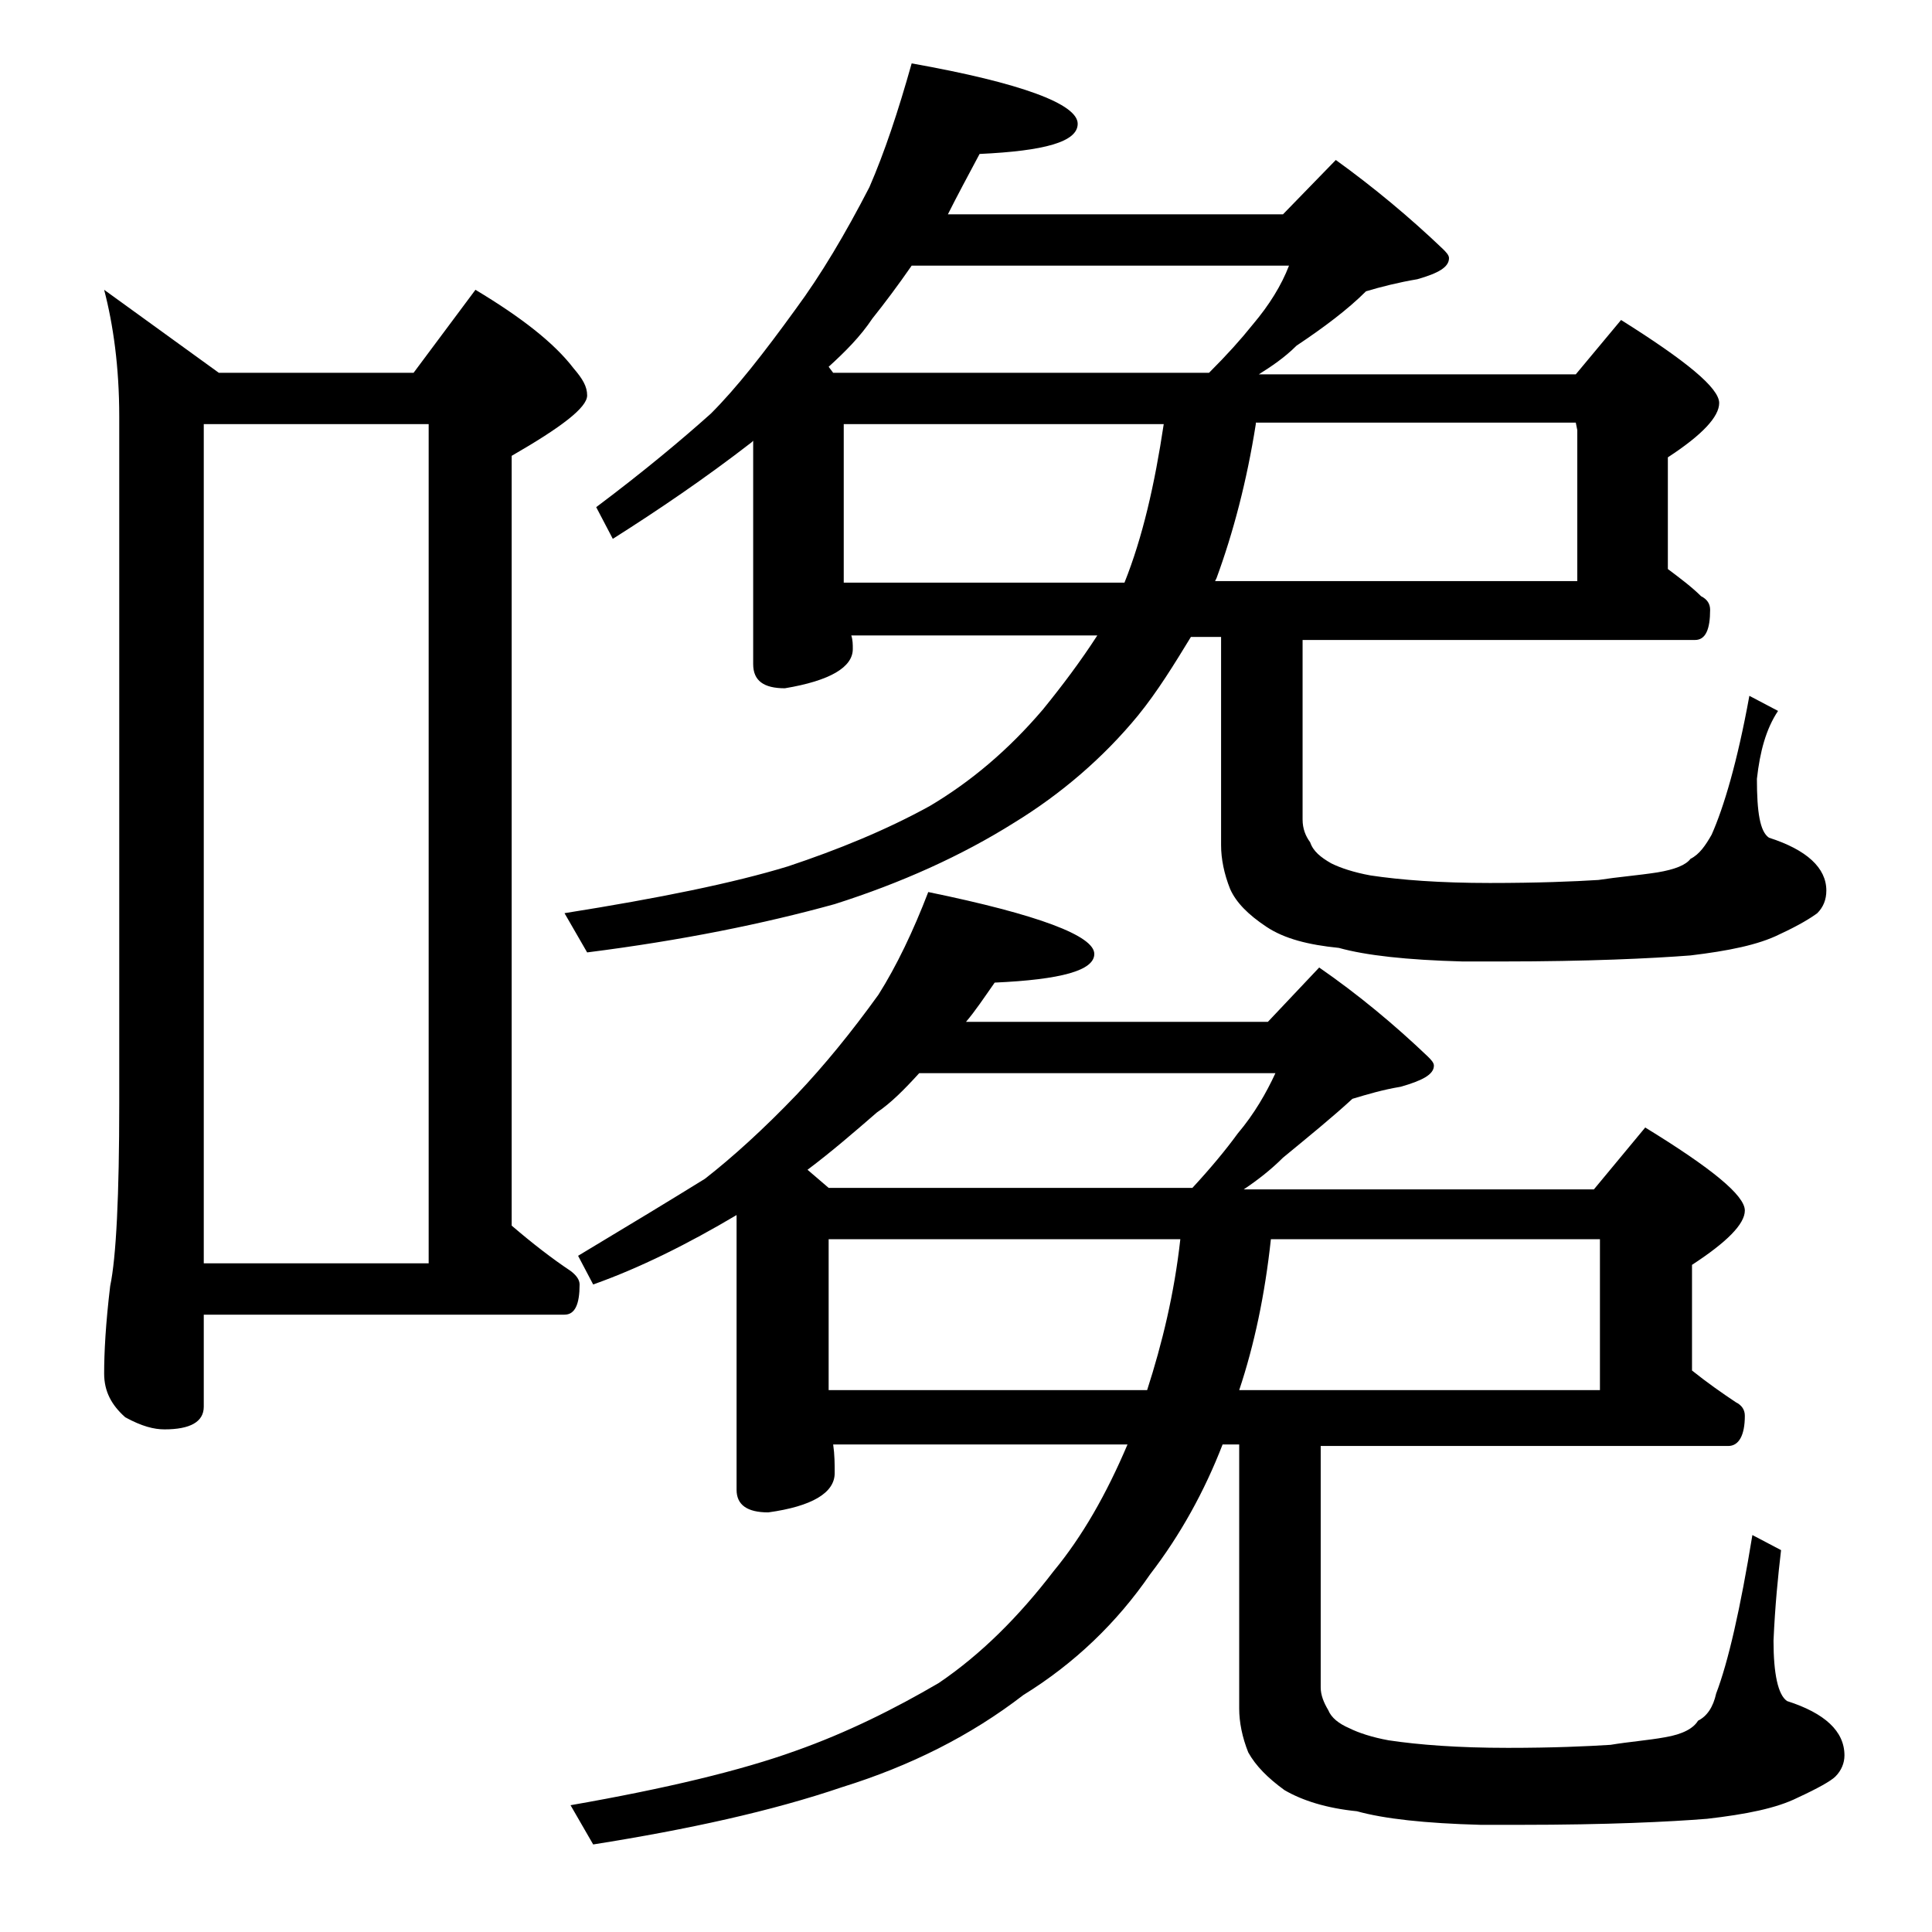 <?xml version="1.0" encoding="utf-8"?>
<!-- Generator: Adobe Illustrator 18.0.0, SVG Export Plug-In . SVG Version: 6.00 Build 0)  -->
<!DOCTYPE svg PUBLIC "-//W3C//DTD SVG 1.1//EN" "http://www.w3.org/Graphics/SVG/1.1/DTD/svg11.dtd">
<svg version="1.1" id="Layer_1" xmlns="http://www.w3.org/2000/svg" xmlns:xlink="http://www.w3.org/1999/xlink" x="0px" y="0px"
	 viewBox="0 0 128 128" enable-background="new 0 0 128 128" xml:space="preserve">
<path d="M6.9,19.2l7.6,5.5h12.9l4.1-5.5c3,1.8,5.2,3.5,6.5,5.2c0.6,0.7,0.9,1.2,0.9,1.8c0,0.8-1.7,2.1-5,4v51c1.4,1.2,2.7,2.2,3.9,3
	c0.4,0.3,0.6,0.6,0.6,0.9c0,1.3-0.3,2-1,2H13.5v6.1c0,1-0.9,1.5-2.6,1.5c-0.7,0-1.5-0.2-2.6-0.8c-0.9-0.8-1.4-1.7-1.4-2.9
	c0-1.4,0.1-3.3,0.4-5.8c0.4-1.9,0.6-6,0.6-12.1V27.6C7.9,24.3,7.5,21.5,6.9,19.2z M13.5,83.7h14.9V28.1H13.5V83.7z M60.4,4.2
	c7.3,1.3,11,2.7,11,4c0,1.2-2.2,1.8-6.5,2c-0.8,1.5-1.5,2.8-2.1,4H85l3.5-3.6c2.5,1.8,4.9,3.8,7.1,5.9c0.2,0.2,0.4,0.4,0.4,0.6
	c0,0.6-0.7,1-2.1,1.4c-1.2,0.2-2.4,0.5-3.4,0.8c-1.2,1.2-2.8,2.4-4.6,3.6c-0.8,0.8-1.7,1.4-2.5,1.9h21l3-3.6
	c4.3,2.7,6.5,4.5,6.5,5.5c0,0.9-1.1,2.1-3.4,3.6v7.4c0.8,0.6,1.6,1.2,2.2,1.8c0.4,0.2,0.6,0.5,0.6,0.9c0,1.3-0.3,2-1,2h-26v11.9
	c0,0.6,0.2,1.1,0.5,1.5c0.2,0.6,0.7,1,1.4,1.4c0.6,0.3,1.5,0.6,2.6,0.8c2,0.3,4.6,0.5,7.9,0.5c3.2,0,5.6-0.1,7.2-0.2
	c1.3-0.2,2.6-0.3,3.9-0.5c1.2-0.2,1.9-0.5,2.2-0.9c0.6-0.3,1-0.9,1.4-1.6c0.8-1.8,1.7-4.8,2.5-9.2l1.9,1c-0.8,1.2-1.2,2.7-1.4,4.5
	c0,2.2,0.2,3.5,0.8,3.9c2.5,0.8,3.8,2,3.8,3.5c0,0.6-0.2,1.1-0.6,1.5c-0.4,0.3-1.2,0.8-2.5,1.4c-1.4,0.7-3.4,1.1-5.9,1.4
	c-2.6,0.2-6.8,0.4-12.5,0.4h-2.6c-3.7-0.1-6.4-0.4-8.2-0.9c-2-0.2-3.6-0.6-4.8-1.4c-1.2-0.8-2-1.6-2.4-2.5c-0.4-1-0.6-2-0.6-2.9
	V42.2h-2c-1.1,1.8-2.2,3.6-3.5,5.2c-2.3,2.8-5.1,5.2-8.2,7.1c-3.5,2.2-7.5,4-11.9,5.4c-4.7,1.3-10.1,2.4-16.4,3.2l-1.5-2.6
	c6.3-1,11.2-2,14.8-3.1c3.3-1.1,6.5-2.4,9.4-4c2.7-1.6,5.2-3.7,7.5-6.4c1.3-1.6,2.5-3.2,3.6-4.9H56.4c0.1,0.3,0.1,0.6,0.1,0.9
	c0,1.2-1.5,2.1-4.5,2.6c-1.4,0-2.1-0.5-2.1-1.6V29.2l-0.1,0.1c-3.1,2.4-6.2,4.5-9.2,6.4l-1.1-2.1c3.2-2.4,5.7-4.5,7.6-6.2
	c1.7-1.7,3.5-4,5.6-6.9c1.7-2.3,3.3-5,4.9-8.1C58.6,10.1,59.5,7.4,60.4,4.2z M61.5,59.1c7.3,1.5,11,2.9,11,4.1
	c0,1.1-2.2,1.7-6.6,1.9c-0.7,1-1.3,1.9-1.9,2.6h20l3.4-3.6c2.6,1.8,5,3.8,7.2,5.9c0.2,0.2,0.4,0.4,0.4,0.6c0,0.6-0.8,1-2.2,1.4
	c-1.2,0.2-2.2,0.5-3.2,0.8c-1.3,1.2-2.9,2.5-4.6,3.9c-0.8,0.8-1.7,1.5-2.6,2.1h23.2l3.4-4.1c4.4,2.7,6.6,4.5,6.6,5.5
	c0,0.9-1.2,2.1-3.5,3.6v7c1,0.8,2,1.5,2.9,2.1c0.4,0.2,0.6,0.5,0.6,0.9c0,1.3-0.4,2-1.1,2h-27v16c0,0.5,0.2,1,0.5,1.5
	c0.2,0.5,0.7,0.9,1.4,1.2c0.6,0.3,1.5,0.6,2.6,0.8c2,0.3,4.6,0.5,7.9,0.5c3,0,5.2-0.1,6.8-0.2c1.2-0.2,2.5-0.3,3.6-0.5
	c1.2-0.2,1.9-0.6,2.2-1.1c0.6-0.3,1-0.9,1.2-1.8c0.8-2.1,1.6-5.6,2.4-10.5l1.9,1c-0.2,1.7-0.4,3.7-0.5,6c0,2.2,0.3,3.6,0.9,4
	c2.5,0.8,3.8,2,3.8,3.6c0,0.5-0.2,1-0.6,1.4c-0.3,0.3-1.2,0.8-2.5,1.4c-1.4,0.7-3.4,1.1-6,1.4c-2.5,0.2-6.6,0.4-12.4,0.4h-2.6
	c-3.7-0.1-6.4-0.4-8.2-0.9c-2-0.2-3.6-0.7-4.8-1.4c-1.1-0.8-1.9-1.6-2.4-2.5c-0.4-1-0.6-2-0.6-2.9V95.7H81c-1.2,3.1-2.8,6-4.8,8.6
	c-2.2,3.2-5,5.9-8.4,8c-3.5,2.7-7.5,4.7-12,6.1c-4.7,1.6-10.2,2.8-16.5,3.8l-1.5-2.6c6.3-1.1,11.3-2.3,14.9-3.6
	c3.4-1.2,6.6-2.8,9.5-4.5c2.8-1.9,5.3-4.4,7.6-7.4c1.9-2.3,3.5-5.1,4.9-8.4H55.2c0.1,0.7,0.1,1.3,0.1,1.9c0,1.3-1.5,2.2-4.4,2.6
	c-1.4,0-2.1-0.5-2.1-1.5V80.5c-3.2,1.9-6.4,3.5-9.5,4.6l-1-1.9c3.5-2.1,6.3-3.8,8.4-5.1c1.8-1.4,3.9-3.3,6.1-5.6
	c1.8-1.9,3.6-4.1,5.4-6.6C59.4,64,60.5,61.7,61.5,59.1z M54.9,78.7H79c1.2-1.3,2.2-2.5,3-3.6c1.1-1.3,1.9-2.7,2.5-4H60.9
	c-1,1.1-1.9,2-2.8,2.6c-1.5,1.3-3,2.6-4.6,3.8L54.9,78.7z M55.2,24.7h24.9c1.2-1.2,2.1-2.2,2.9-3.2c1.1-1.3,1.9-2.6,2.4-3.9h-25
	c-0.9,1.3-1.8,2.5-2.6,3.5c-0.8,1.2-1.8,2.2-2.9,3.2L55.2,24.7z M54.9,92.1H76c1-3.1,1.8-6.4,2.2-10H54.9V92.1z M55.9,38.6h18.6
	c1.2-3,2-6.5,2.6-10.5H55.9V38.6z M83.2,28.1c-0.6,3.8-1.5,7.2-2.6,10.2l-0.1,0.2h24v-10l-0.1-0.5H83.2z M84.2,82.1
	c-0.4,3.7-1.1,7-2.1,10H106v-10H84.2z"/>
</svg>
